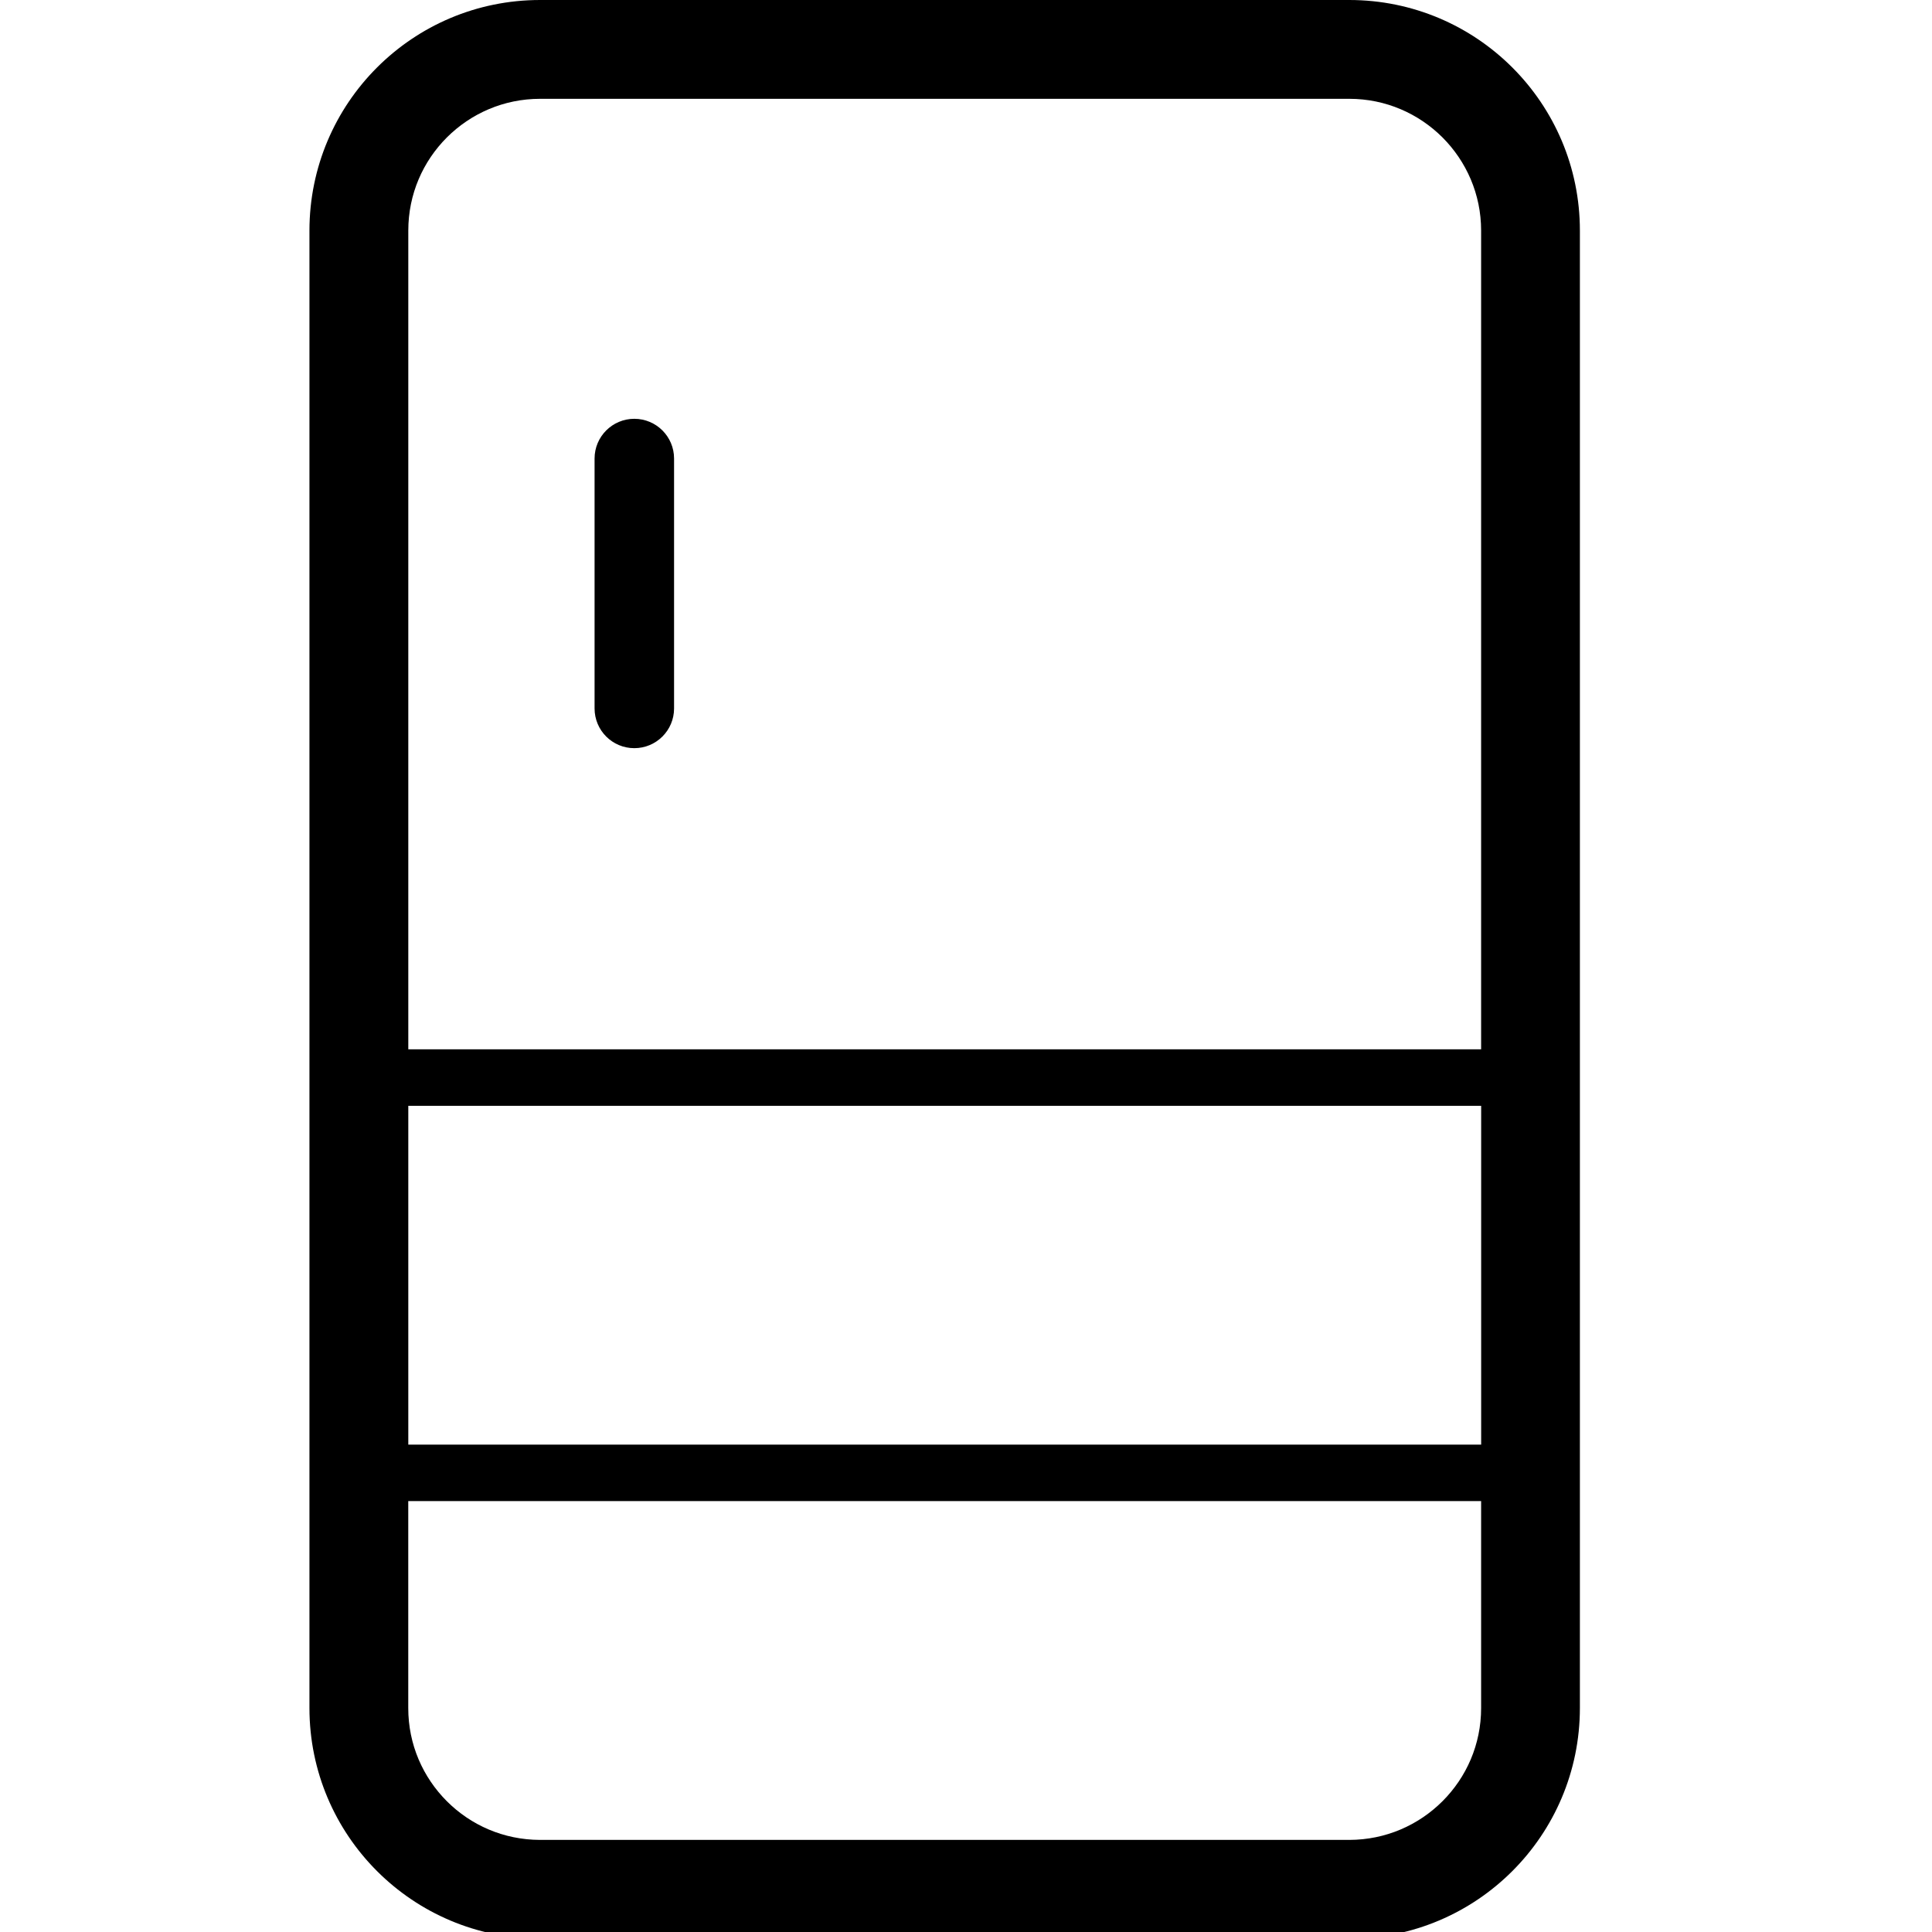 <?xml version="1.0" encoding="utf-8"?>
<!-- Generator: Adobe Illustrator 15.0.0, SVG Export Plug-In . SVG Version: 6.00 Build 0)  -->
<!DOCTYPE svg PUBLIC "-//W3C//DTD SVG 1.1//EN" "http://www.w3.org/Graphics/SVG/1.1/DTD/svg11.dtd">
<svg version="1.1" xmlns="http://www.w3.org/2000/svg" xmlns:xlink="http://www.w3.org/1999/xlink" x="0px" y="0px" width="48px"
	 height="48px" viewBox="0 0 48 48" enable-background="new 0 0 48 48" xml:space="preserve">
<g id="_レイヤー_1">
</g>
<g id="_x31_">
	<g>
		<path d="M15.759,10.405c-0.544,0-0.987,0.441-0.987,0.987v6.209c0,0.546,0.442,0.987,0.987,0.987c0.545,0,0.988-0.441,0.988-0.987
			v-6.209C16.747,10.846,16.304,10.405,15.759,10.405z"/>
		<path d="M33.521,0H13.418c-3.166,0-5.729,2.564-5.73,5.73v20.34v0.701v9.119v0.702v5.843c0.001,3.165,2.565,5.729,5.73,5.73
			h20.103c3.166-0.001,5.73-2.564,5.731-5.73v-5.843v-0.702v-9.119V26.07V5.73C39.252,2.564,36.688,0,33.521,0z M36.798,42.436
			c0,0.907-0.366,1.721-0.96,2.315c-0.595,0.594-1.409,0.959-2.316,0.961H13.418c-0.907-0.002-1.722-0.367-2.316-0.961
			c-0.594-0.595-0.959-1.408-0.959-2.315v-5.142h8.642h9.37h8.643V42.436z M36.798,35.891h-9.734h-7.186h-9.734v-8.417h18.012h8.643
			V35.891z M36.798,26.07h-9.734h-7.186h-9.734V5.73c0-0.908,0.365-1.721,0.959-2.316c0.594-0.592,1.409-0.959,2.316-0.959h20.103
			c0.907,0,1.722,0.367,2.316,0.959c0.594,0.596,0.96,1.41,0.96,2.316V26.07z"/>
	</g>
</g>
</svg>
